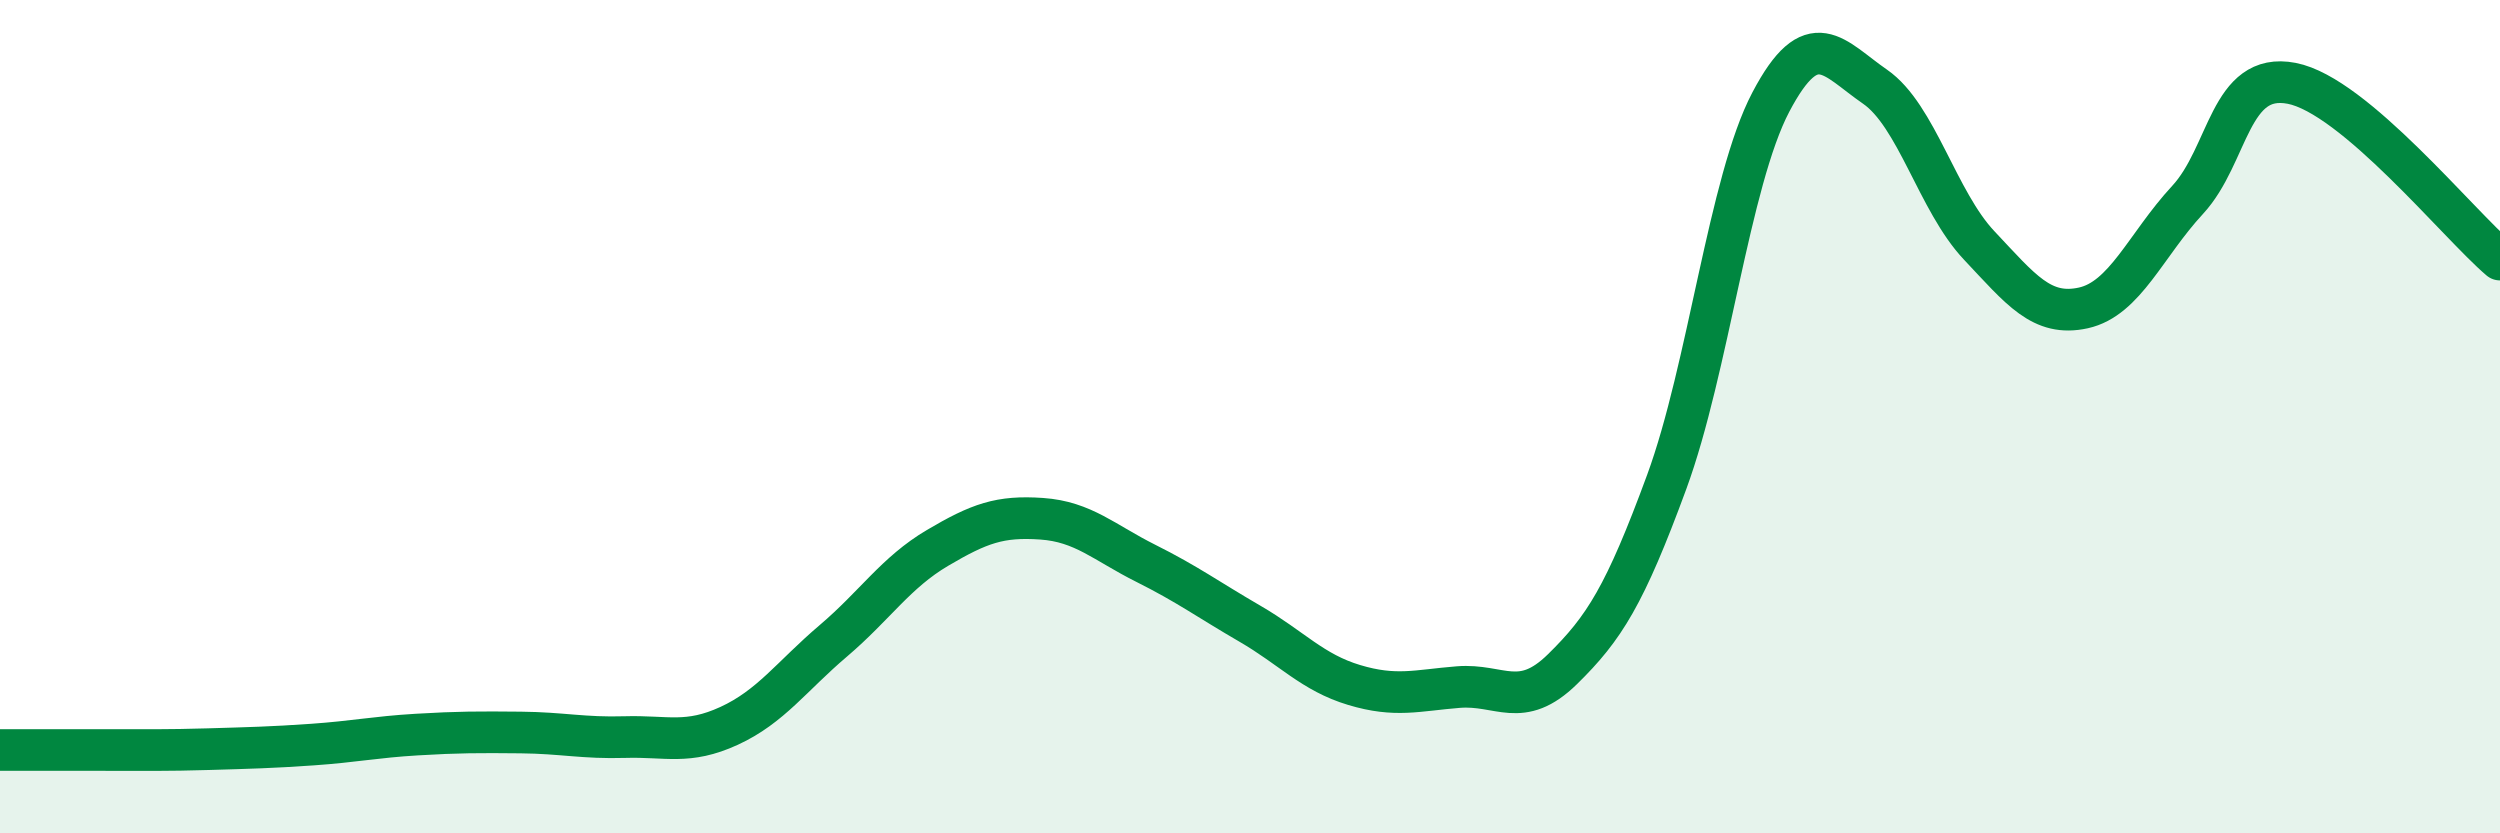 
    <svg width="60" height="20" viewBox="0 0 60 20" xmlns="http://www.w3.org/2000/svg">
      <path
        d="M 0,18 C 0.5,18 1.5,18 2.5,18 C 3.5,18 4,18.01 5,17.98 C 6,17.95 6.5,17.94 7.5,17.87 C 8.5,17.8 9,17.69 10,17.63 C 11,17.57 11.5,17.57 12.5,17.58 C 13.5,17.59 14,17.72 15,17.69 C 16,17.66 16.5,17.88 17.5,17.42 C 18.5,16.96 19,16.23 20,15.38 C 21,14.53 21.5,13.74 22.5,13.15 C 23.5,12.56 24,12.38 25,12.45 C 26,12.52 26.5,13.02 27.5,13.52 C 28.5,14.02 29,14.39 30,14.97 C 31,15.55 31.5,16.14 32.5,16.44 C 33.5,16.74 34,16.57 35,16.49 C 36,16.41 36.5,17.04 37.5,16.06 C 38.5,15.08 39,14.29 40,11.57 C 41,8.85 41.5,4.35 42.5,2.45 C 43.5,0.55 44,1.39 45,2.08 C 46,2.77 46.5,4.83 47.5,5.89 C 48.5,6.95 49,7.61 50,7.39 C 51,7.17 51.5,5.88 52.5,4.8 C 53.5,3.72 53.5,1.71 55,2 C 56.5,2.29 59,5.38 60,6.23L60 20L0 20Z"
        fill="#008740"
        opacity="0.1"
        stroke-linecap="round"
        stroke-linejoin="round"
      />
      <path
        d="M 0,18 C 0.5,18 1.5,18 2.5,18 C 3.5,18 4,18.01 5,17.98 C 6,17.95 6.5,17.94 7.5,17.87 C 8.5,17.8 9,17.69 10,17.63 C 11,17.57 11.5,17.57 12.5,17.58 C 13.5,17.59 14,17.72 15,17.69 C 16,17.66 16.5,17.88 17.5,17.42 C 18.5,16.96 19,16.23 20,15.38 C 21,14.53 21.5,13.74 22.5,13.15 C 23.5,12.56 24,12.38 25,12.45 C 26,12.52 26.5,13.02 27.5,13.52 C 28.5,14.02 29,14.39 30,14.97 C 31,15.55 31.5,16.14 32.5,16.44 C 33.5,16.74 34,16.57 35,16.49 C 36,16.41 36.5,17.04 37.5,16.06 C 38.5,15.08 39,14.29 40,11.57 C 41,8.85 41.5,4.35 42.5,2.45 C 43.5,0.55 44,1.39 45,2.08 C 46,2.77 46.5,4.83 47.5,5.89 C 48.5,6.95 49,7.61 50,7.39 C 51,7.17 51.5,5.88 52.5,4.8 C 53.5,3.72 53.5,1.71 55,2 C 56.5,2.29 59,5.38 60,6.23"
        stroke="#008740"
        stroke-width="1"
        fill="none"
        stroke-linecap="round"
        stroke-linejoin="round"
      />
    </svg>
  